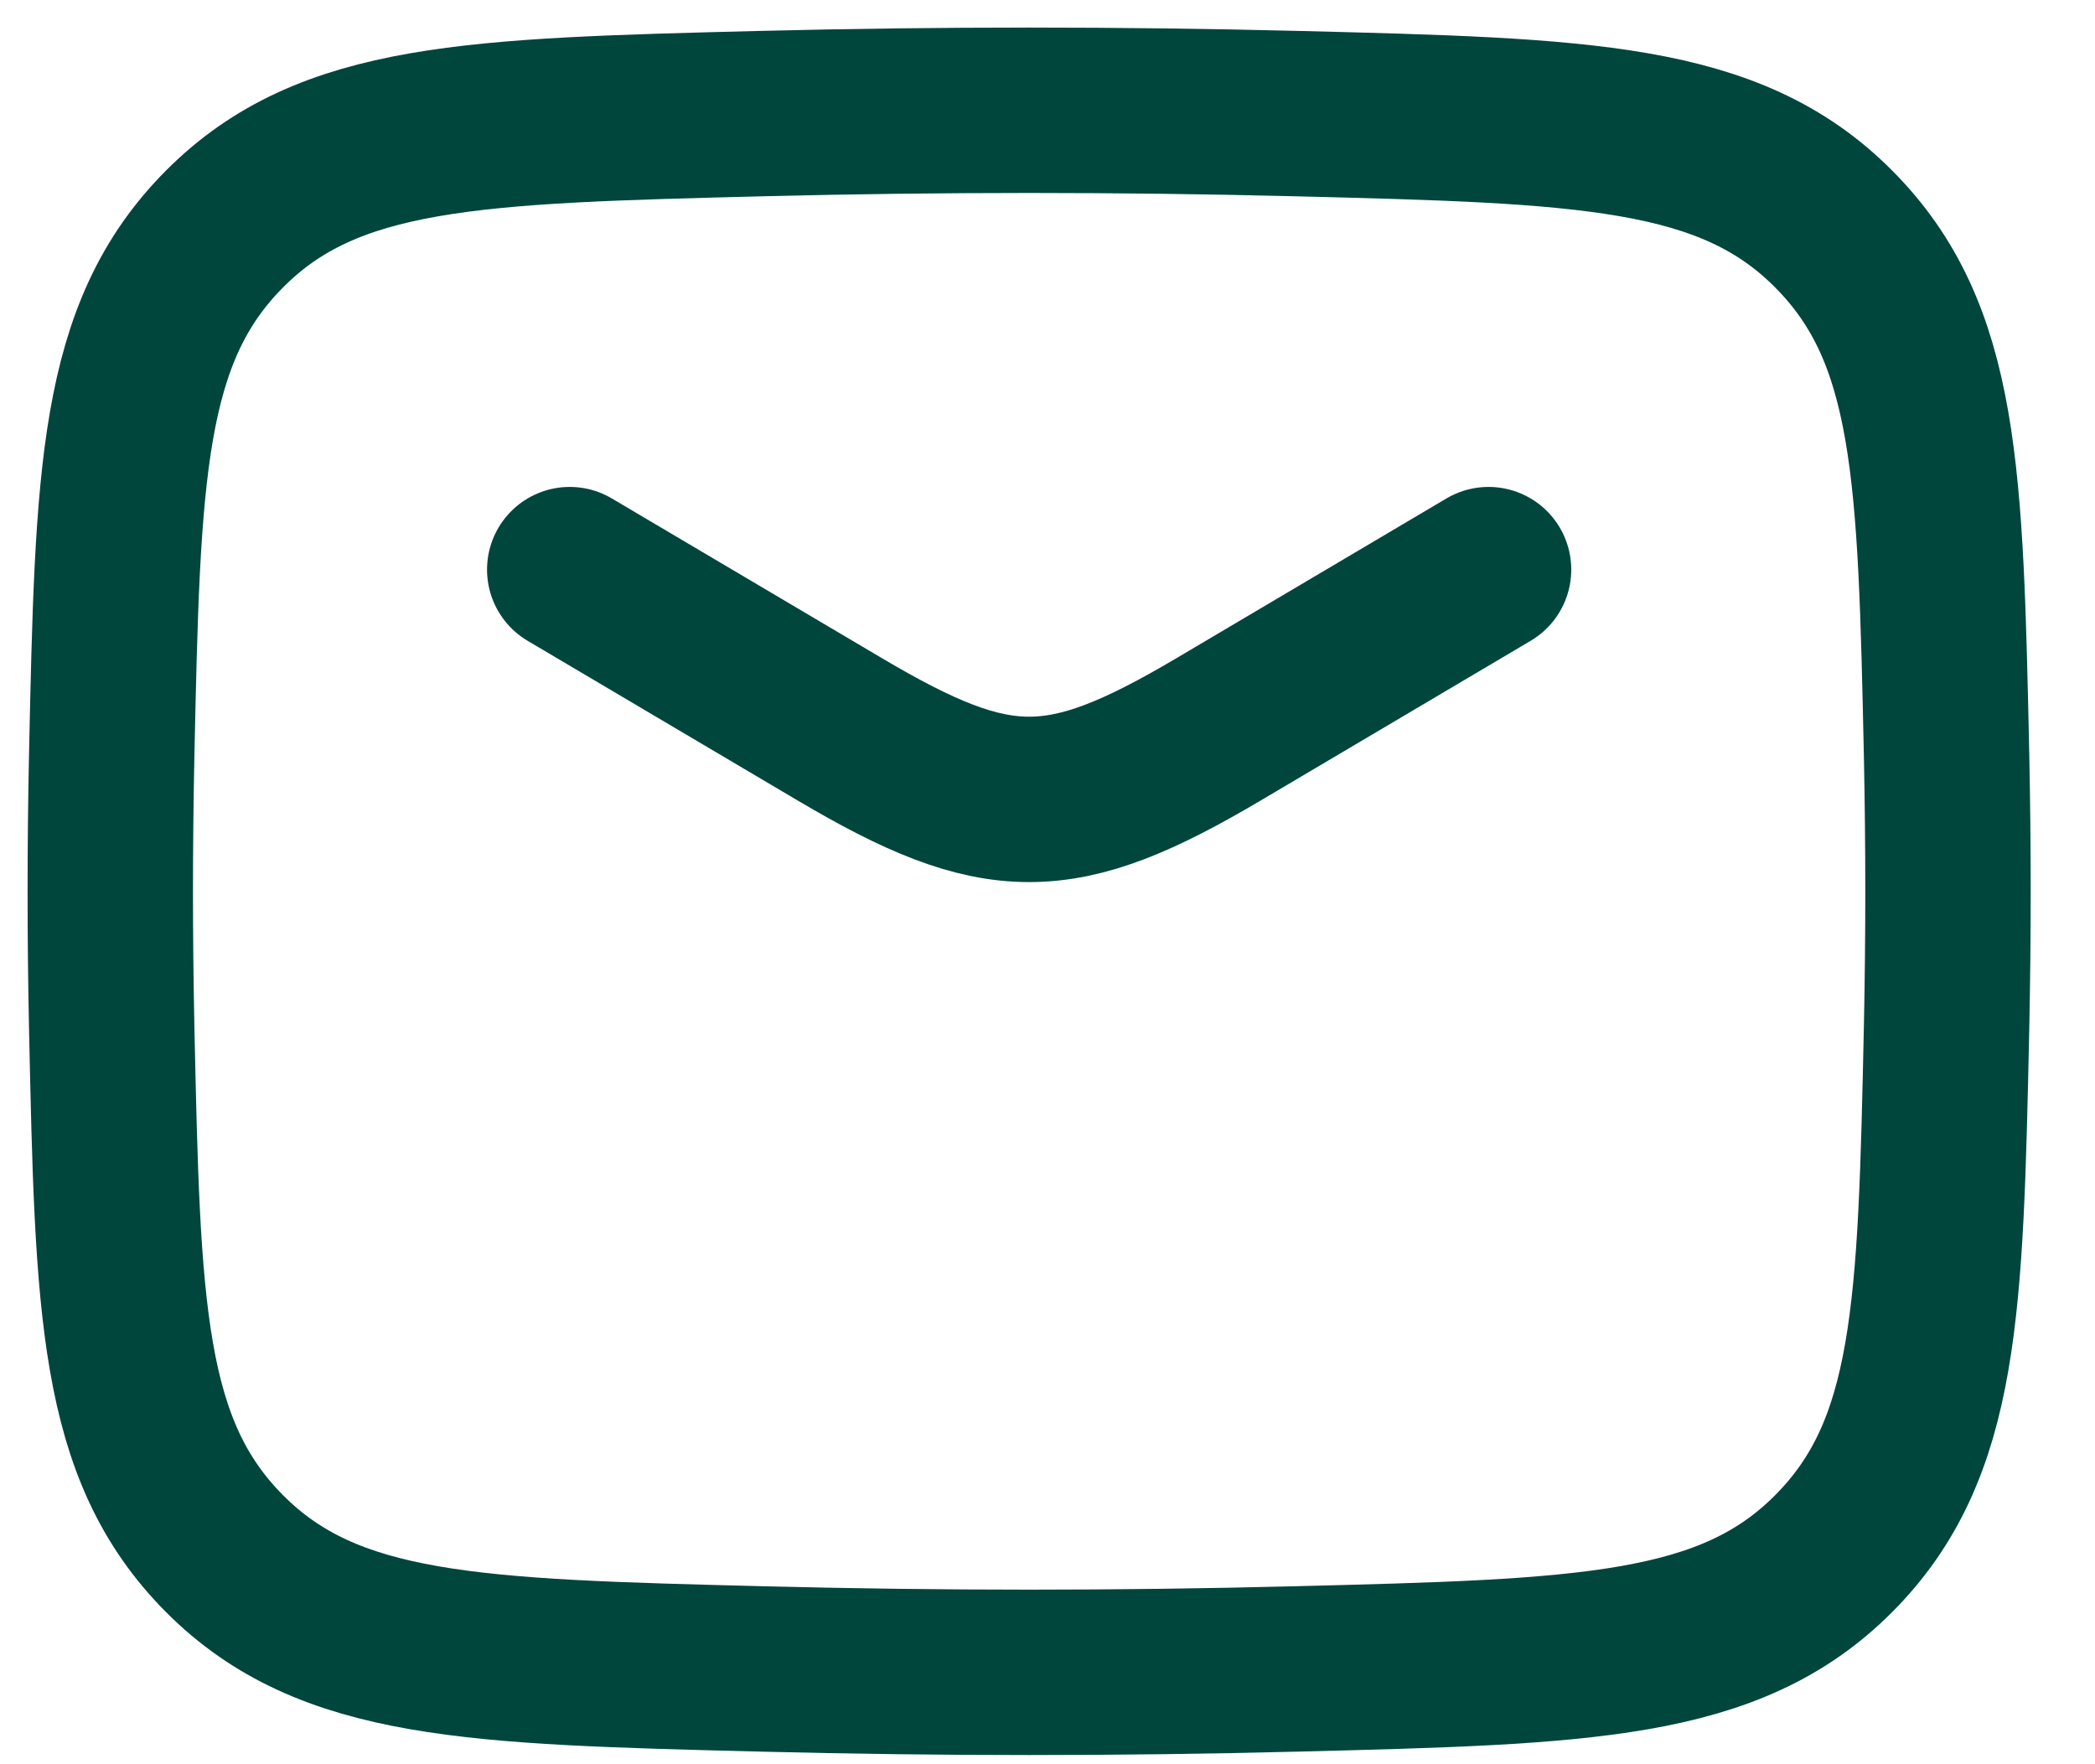 <svg width="19" height="16" fill="none" xmlns="http://www.w3.org/2000/svg"><path d="M5.167 5.166L7.619 6.616C9.048 7.461 9.619 7.461 11.049 6.616L13.5 5.166" stroke="#00463c" stroke-width="1.5" stroke-linecap="round" stroke-linejoin="round"/><path d="M1.013 9.313C1.068 11.868 1.095 13.145 2.037 14.091C2.98 15.037 4.292 15.07 6.916 15.136C8.533 15.177 10.134 15.177 11.751 15.136C14.375 15.07 15.687 15.037 16.629 14.091C17.572 13.145 17.599 11.868 17.654 9.313C17.671 8.492 17.671 7.675 17.654 6.854C17.599 4.299 17.572 3.022 16.629 2.076C15.687 1.129 14.375 1.096 11.751 1.03C10.134 0.99 8.533 0.99 6.916 1.03C4.292 1.096 2.98 1.129 2.037 2.076C1.095 3.022 1.068 4.299 1.013 6.854C0.996 7.675 0.996 8.492 1.013 9.313Z" stroke="#00463c" stroke-width="1.5" stroke-linejoin="round"/></svg>